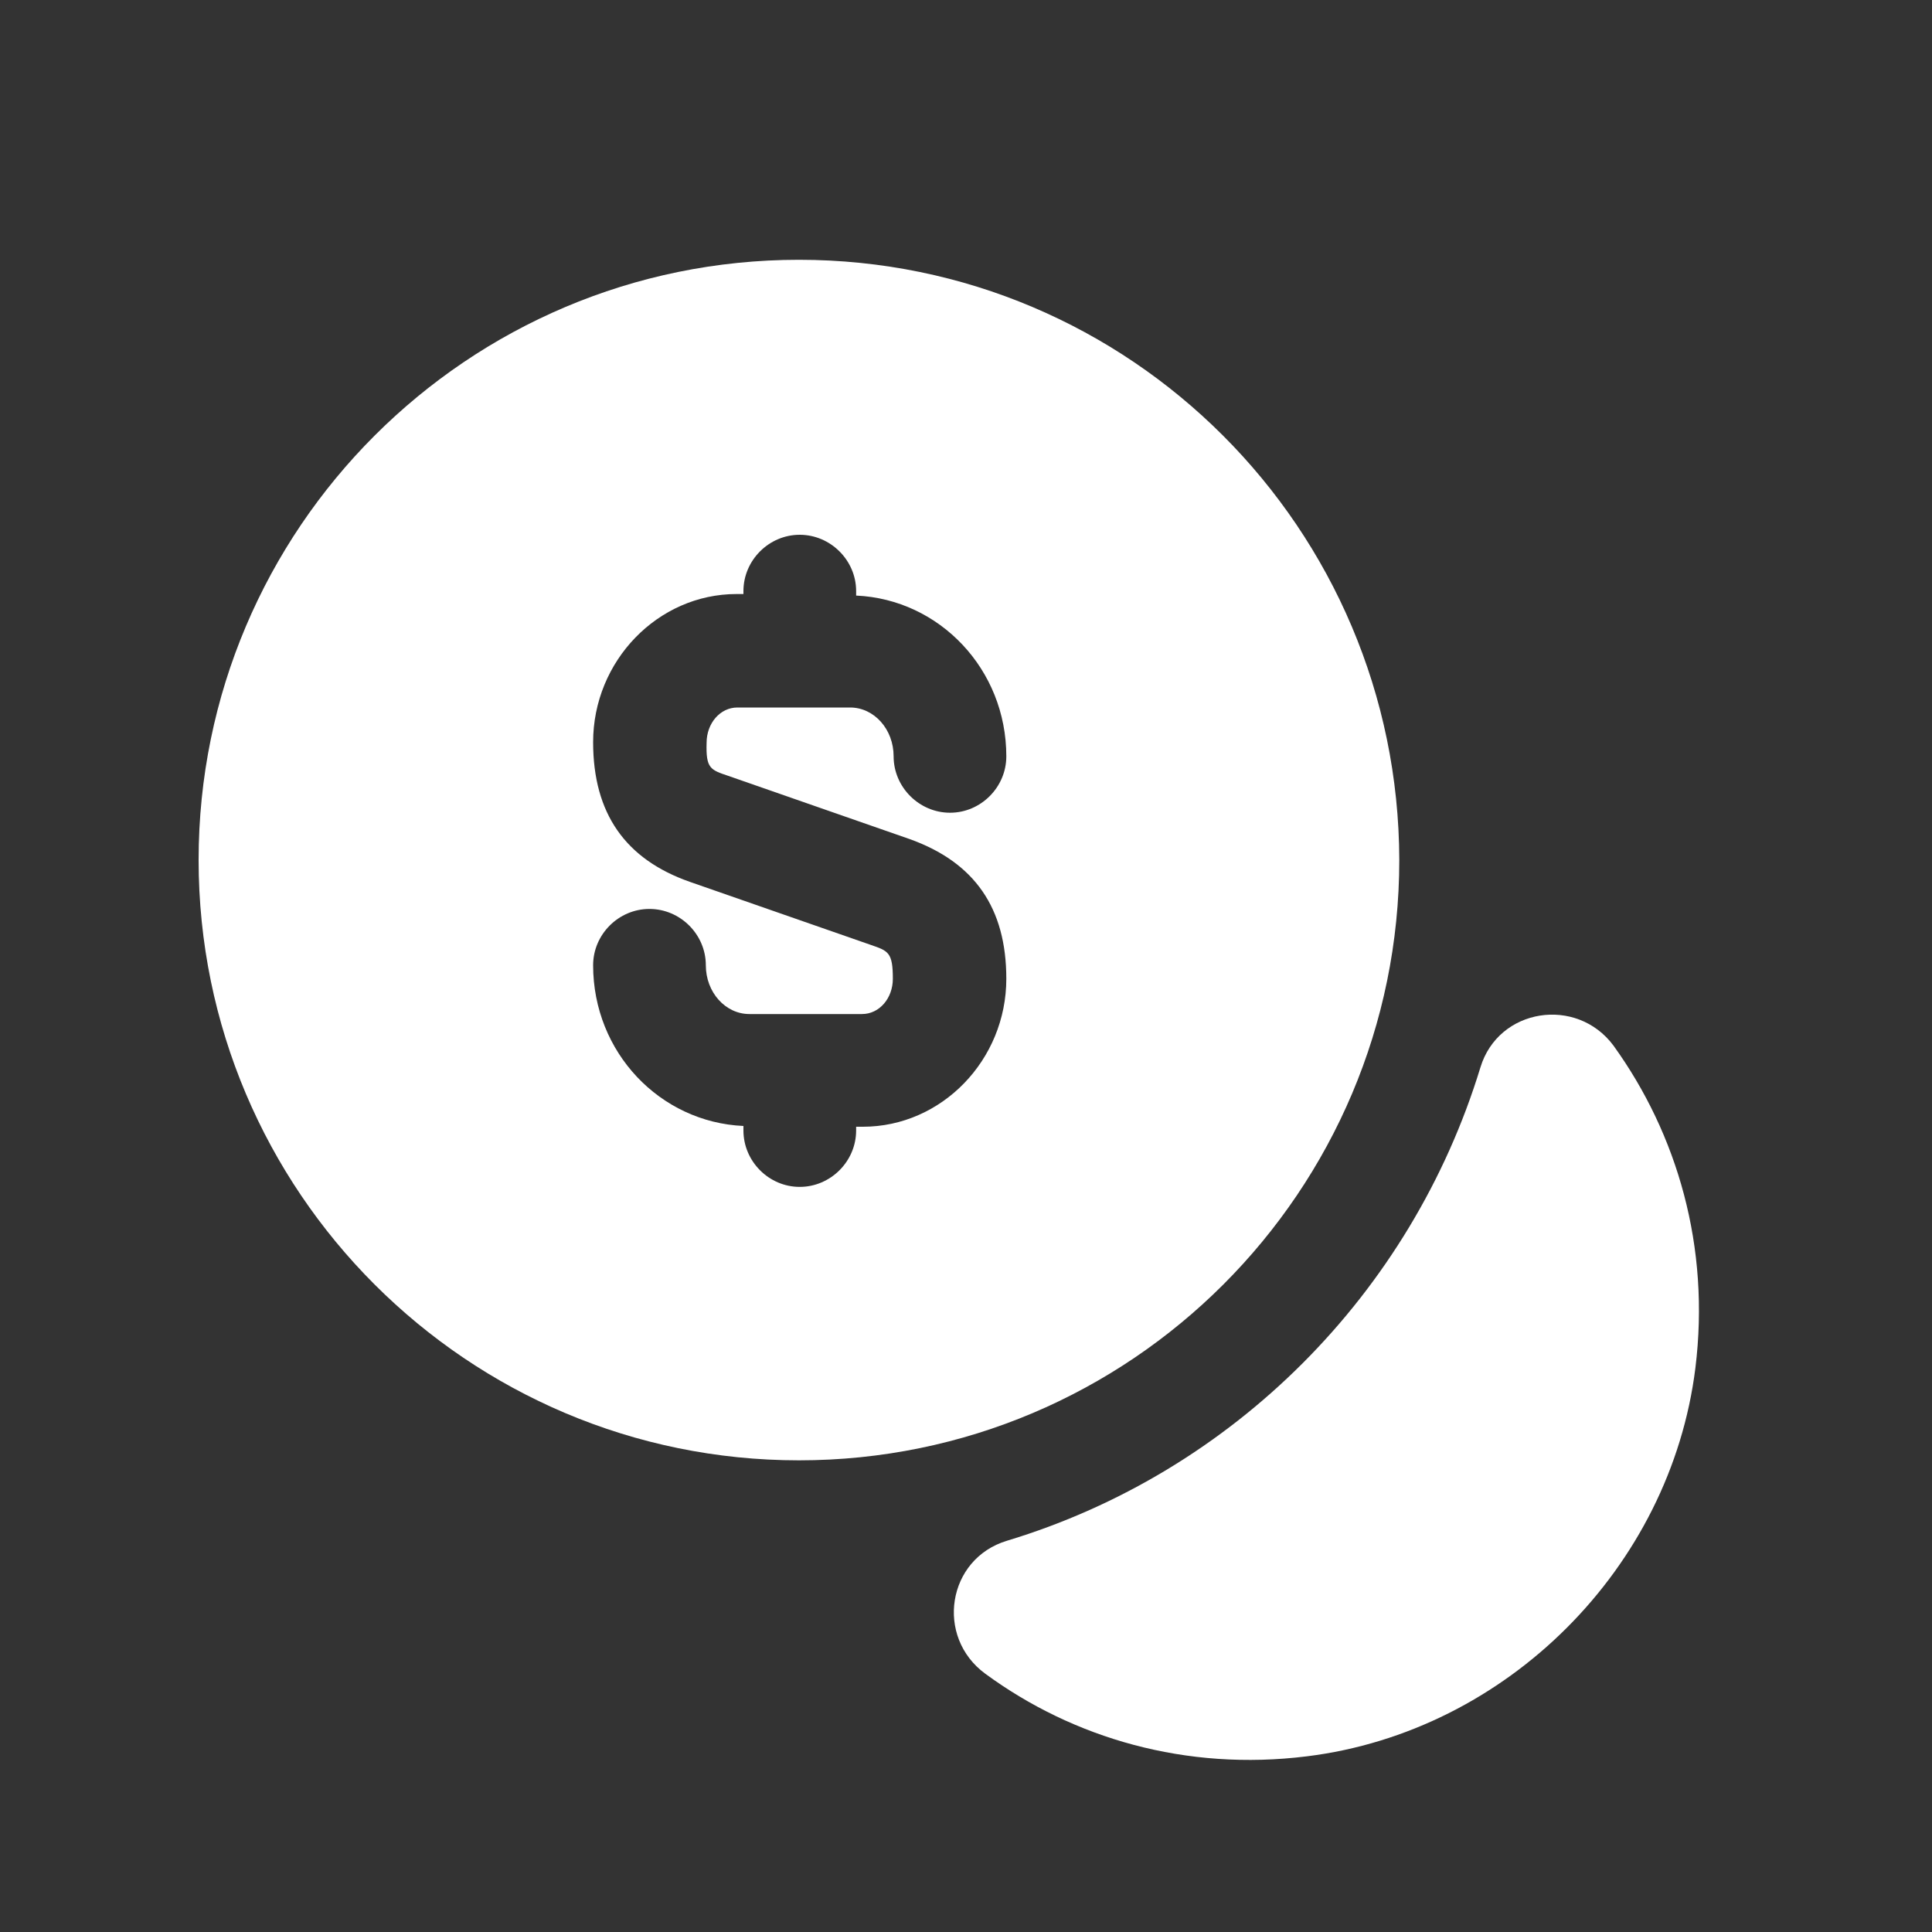 <svg width="15" height="15" viewBox="0 0 15 15" fill="none" xmlns="http://www.w3.org/2000/svg">
<rect x="0" y="0" width="15" height="15" fill="#333333" stroke="none"/>
<path d="M13.163 10.621C12.97 12.172 11.699 13.444 10.147 13.636C9.208 13.753 8.333 13.496 7.65 12.995C7.259 12.709 7.353 12.102 7.819 11.962C9.575 11.431 10.958 10.043 11.494 8.287C11.634 7.826 12.241 7.733 12.527 8.118C13.023 8.806 13.279 9.681 13.163 10.621Z" fill="white"/>
<path d="M6.203 2.017C3.631 2.017 1.542 4.105 1.542 6.677C1.542 9.25 3.631 11.338 6.203 11.338C8.776 11.338 10.864 9.25 10.864 6.677C10.858 4.105 8.776 2.017 6.203 2.017ZM5.655 6.024L7.061 6.514C7.568 6.695 7.813 7.051 7.813 7.599C7.813 8.229 7.312 8.748 6.699 8.748H6.647V8.777C6.647 9.017 6.448 9.215 6.209 9.215C5.97 9.215 5.772 9.017 5.772 8.777V8.742C5.124 8.713 4.605 8.171 4.605 7.494C4.605 7.255 4.803 7.057 5.042 7.057C5.282 7.057 5.48 7.255 5.48 7.494C5.48 7.704 5.632 7.873 5.818 7.873H6.693C6.827 7.873 6.932 7.751 6.932 7.599C6.932 7.395 6.897 7.383 6.763 7.337L5.357 6.847C4.856 6.672 4.605 6.316 4.605 5.762C4.605 5.132 5.107 4.612 5.719 4.612H5.772V4.589C5.772 4.35 5.97 4.152 6.209 4.152C6.448 4.152 6.647 4.35 6.647 4.589V4.624C7.294 4.653 7.813 5.196 7.813 5.872C7.813 6.112 7.615 6.31 7.376 6.31C7.137 6.31 6.938 6.112 6.938 5.872C6.938 5.662 6.787 5.493 6.6 5.493H5.725C5.591 5.493 5.486 5.616 5.486 5.767C5.48 5.966 5.515 5.977 5.655 6.024Z" fill="white"/>
</svg>
